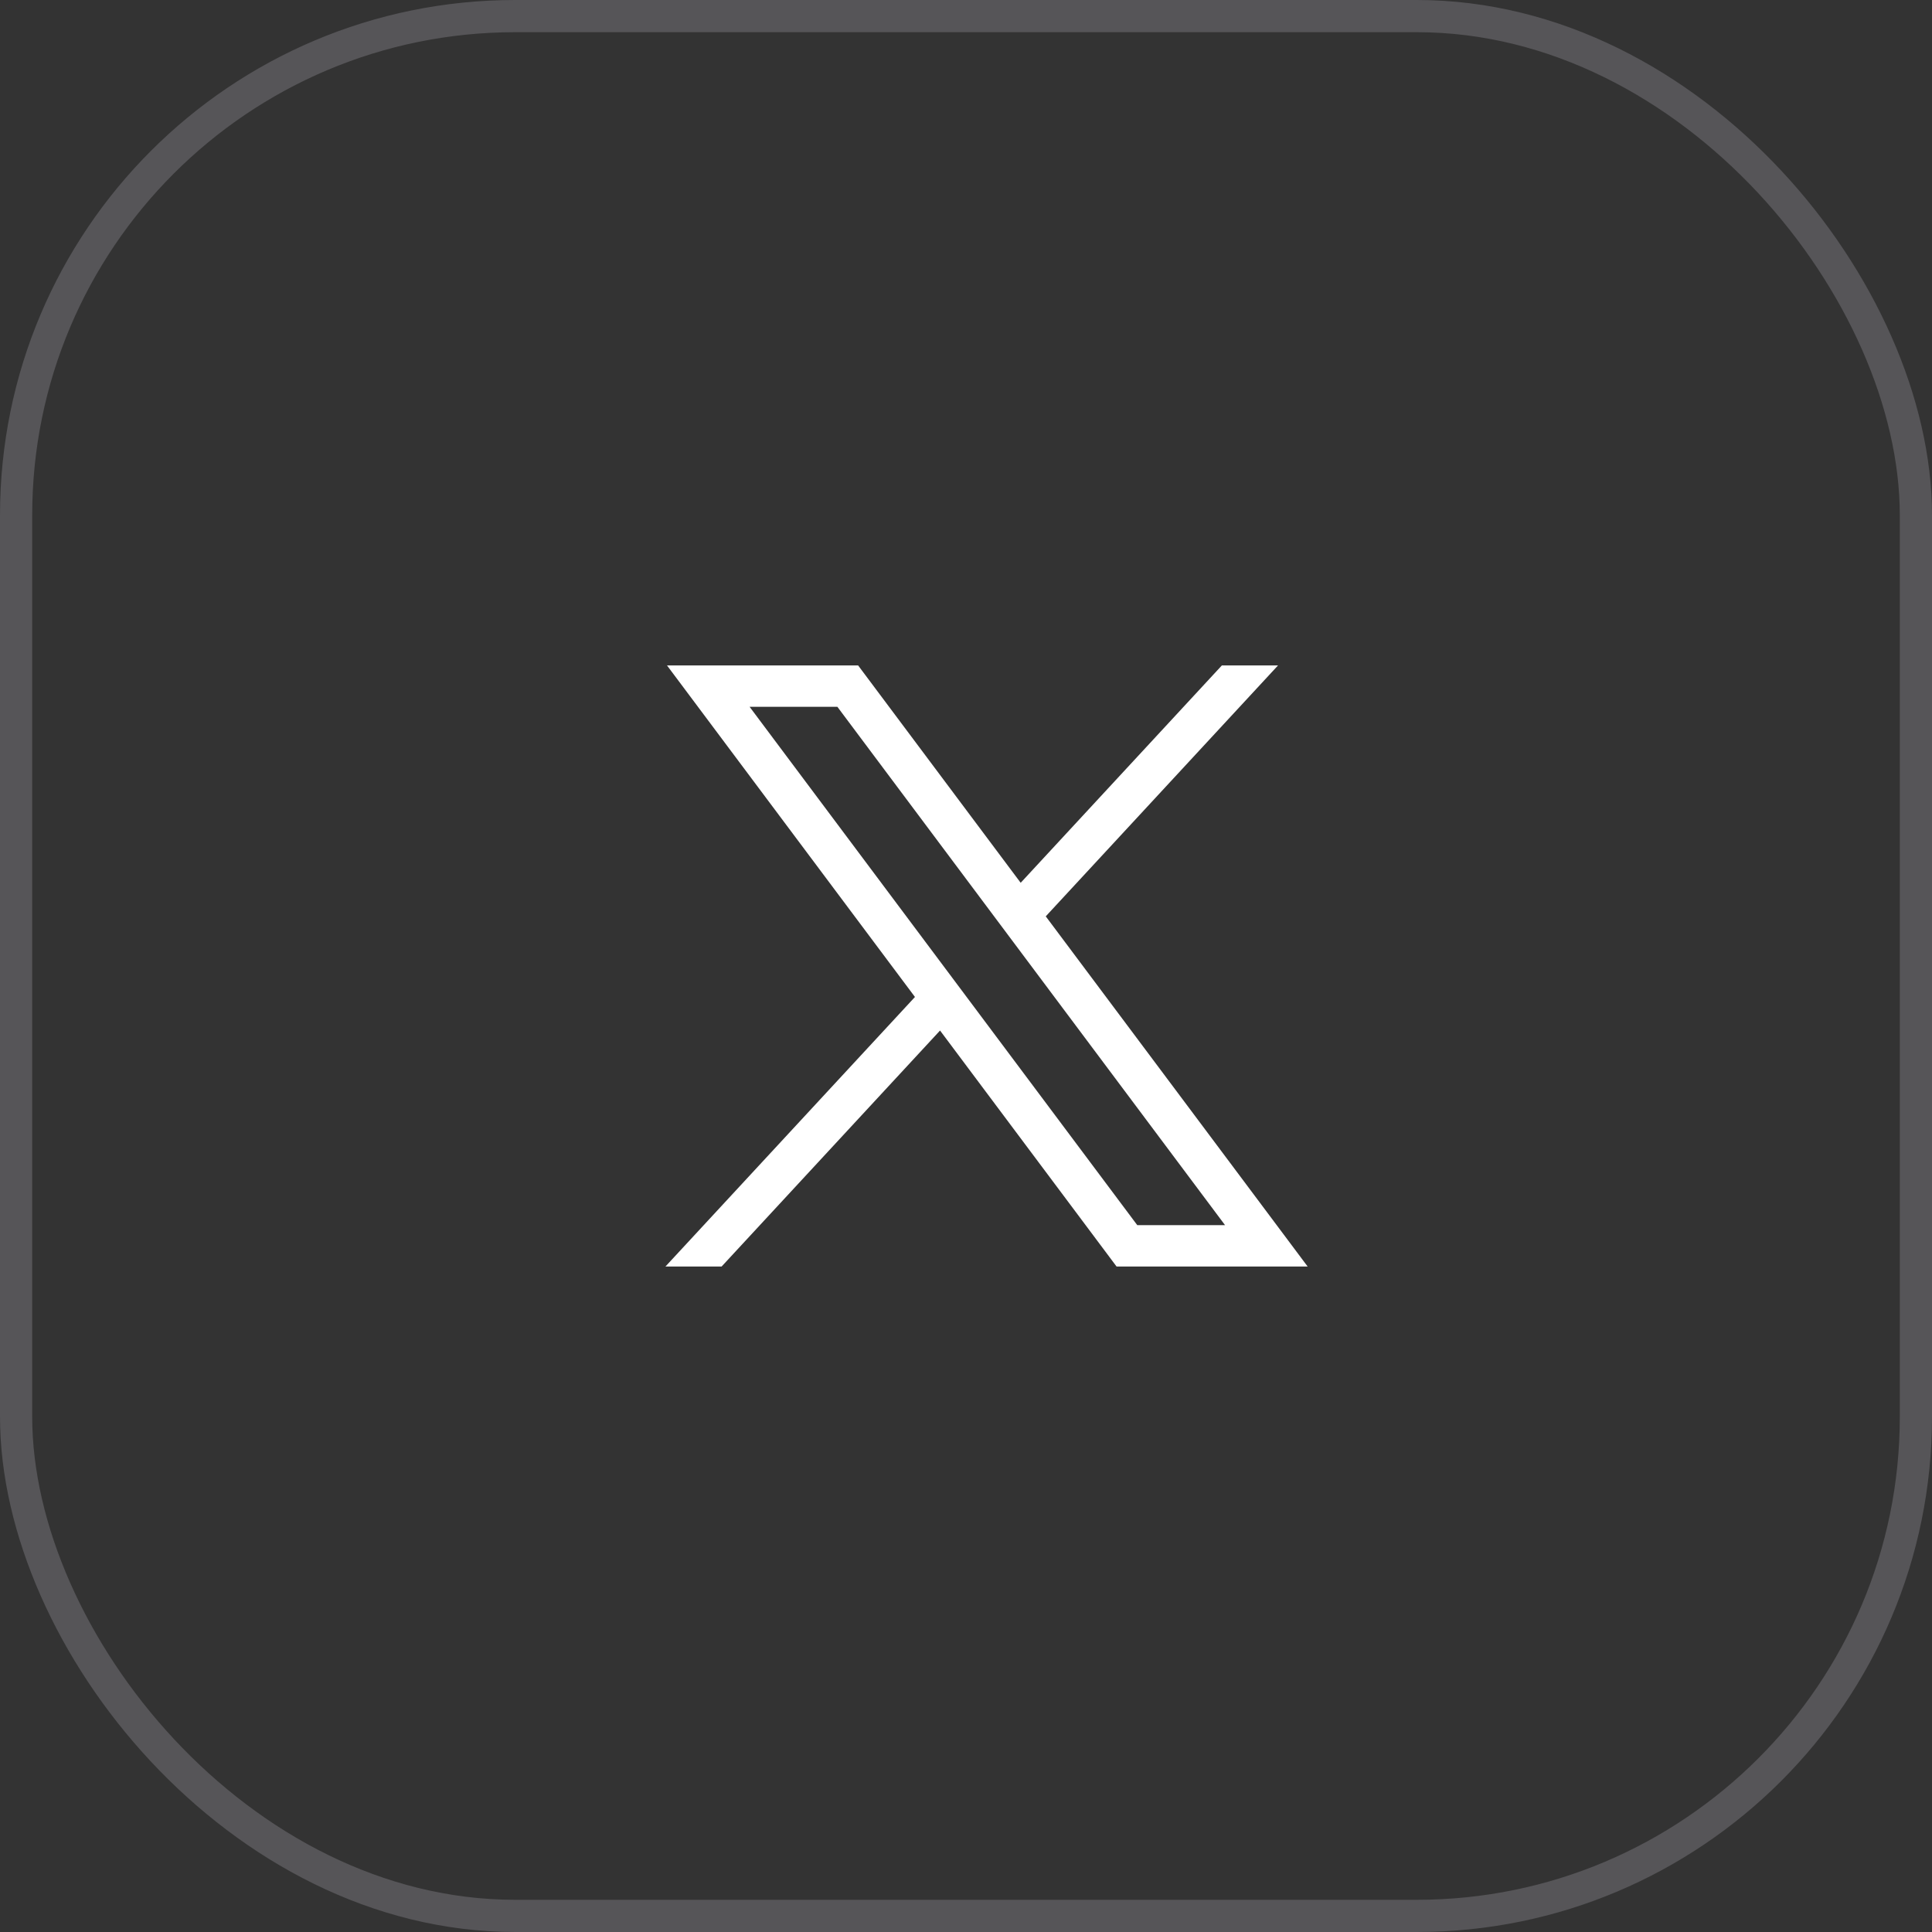 <svg width="60" height="60" viewBox="0 0 60 60" fill="none" xmlns="http://www.w3.org/2000/svg">
<rect x="0" y="0" width="60" height="60" fill="#333333" stroke="none"/>
<rect x="0.5" y="0.5" width="59" height="59" rx="15.5" stroke="#E1E0EF" stroke-opacity="0.2"/>
<path d="M20.715 20.666L28.415 30.962L20.666 39.333H22.41L29.194 32.004L34.676 39.333H40.61L32.477 28.458L39.69 20.666H37.946L31.698 27.416L26.65 20.666H20.715ZM23.28 21.951H26.006L38.045 38.048H35.319L23.28 21.951Z" fill="white"/>
</svg>
